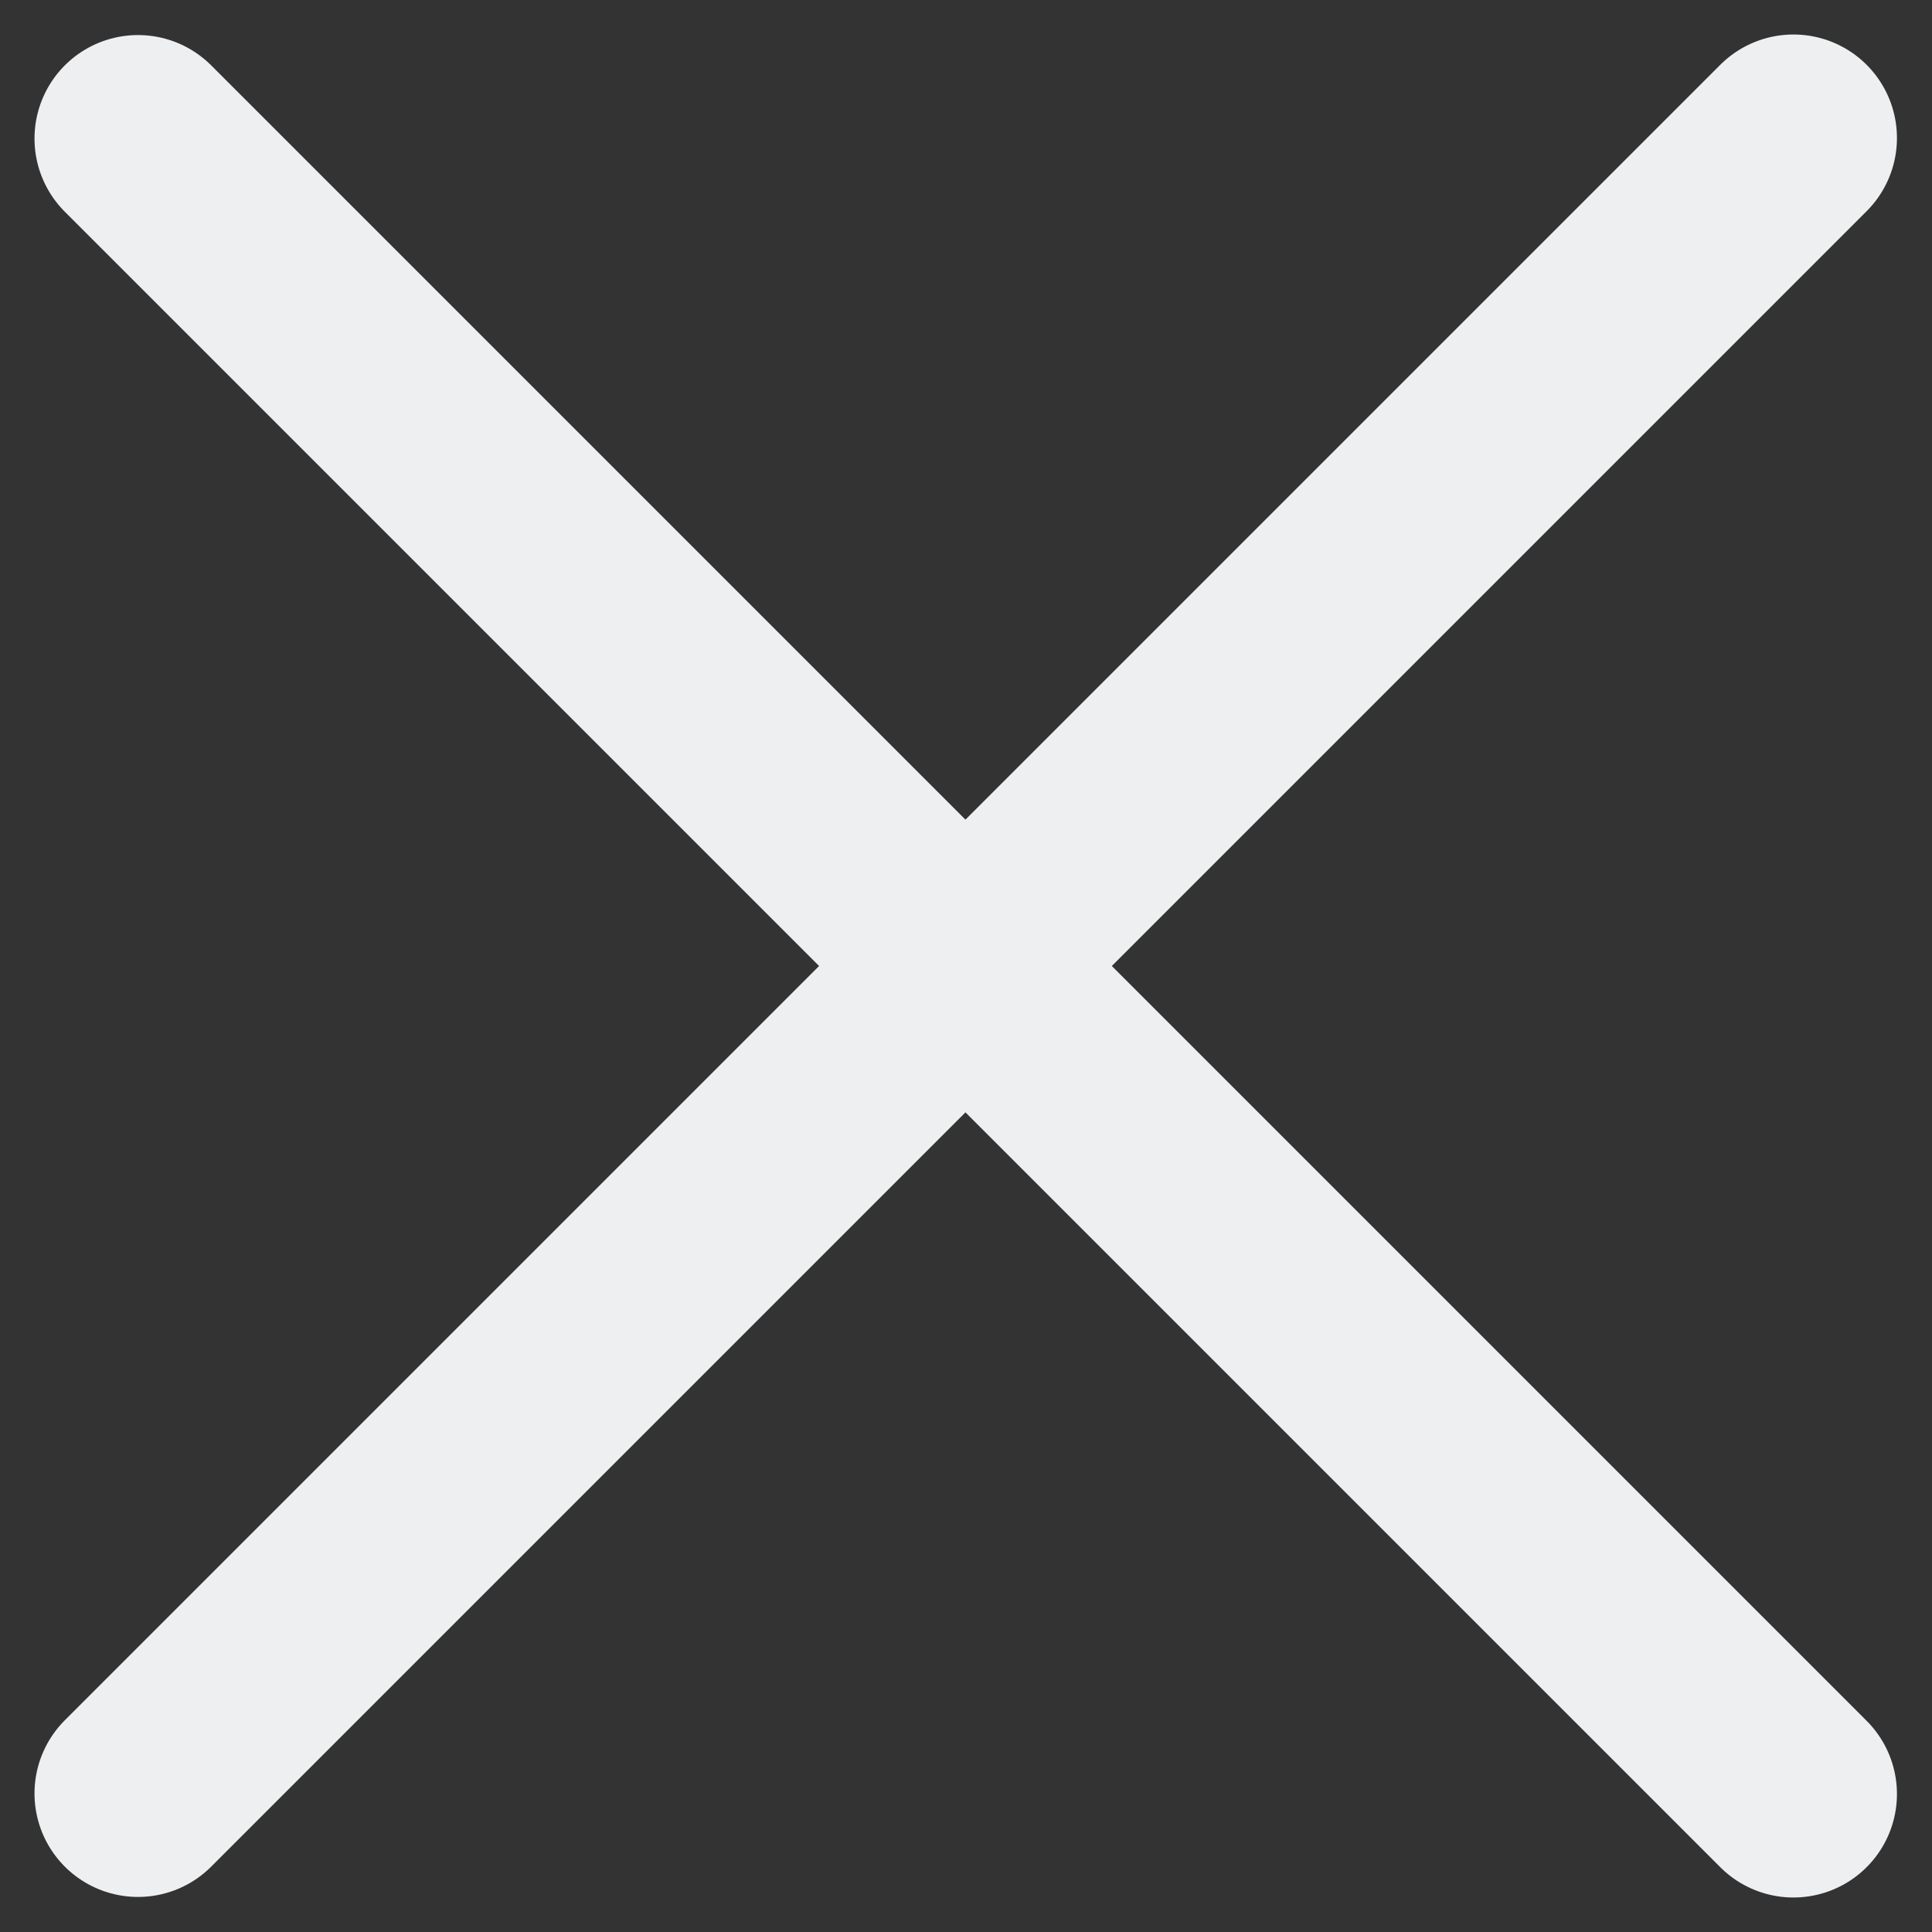 <svg width="14" height="14" viewBox="0 0 14 14" fill="none" xmlns="http://www.w3.org/2000/svg">
<rect x="0" y="0" width="14" height="14" fill="#333333" stroke="none"/>
<path d="M12.996 1L1 12.996" stroke="#EDEFF0" stroke-width="1.5" stroke-linecap="round" stroke-linejoin="round"/>
<path d="M12.996 13L1 1.004" stroke="#EDEFF0" stroke-width="1.5" stroke-linecap="round" stroke-linejoin="round"/>
</svg>

